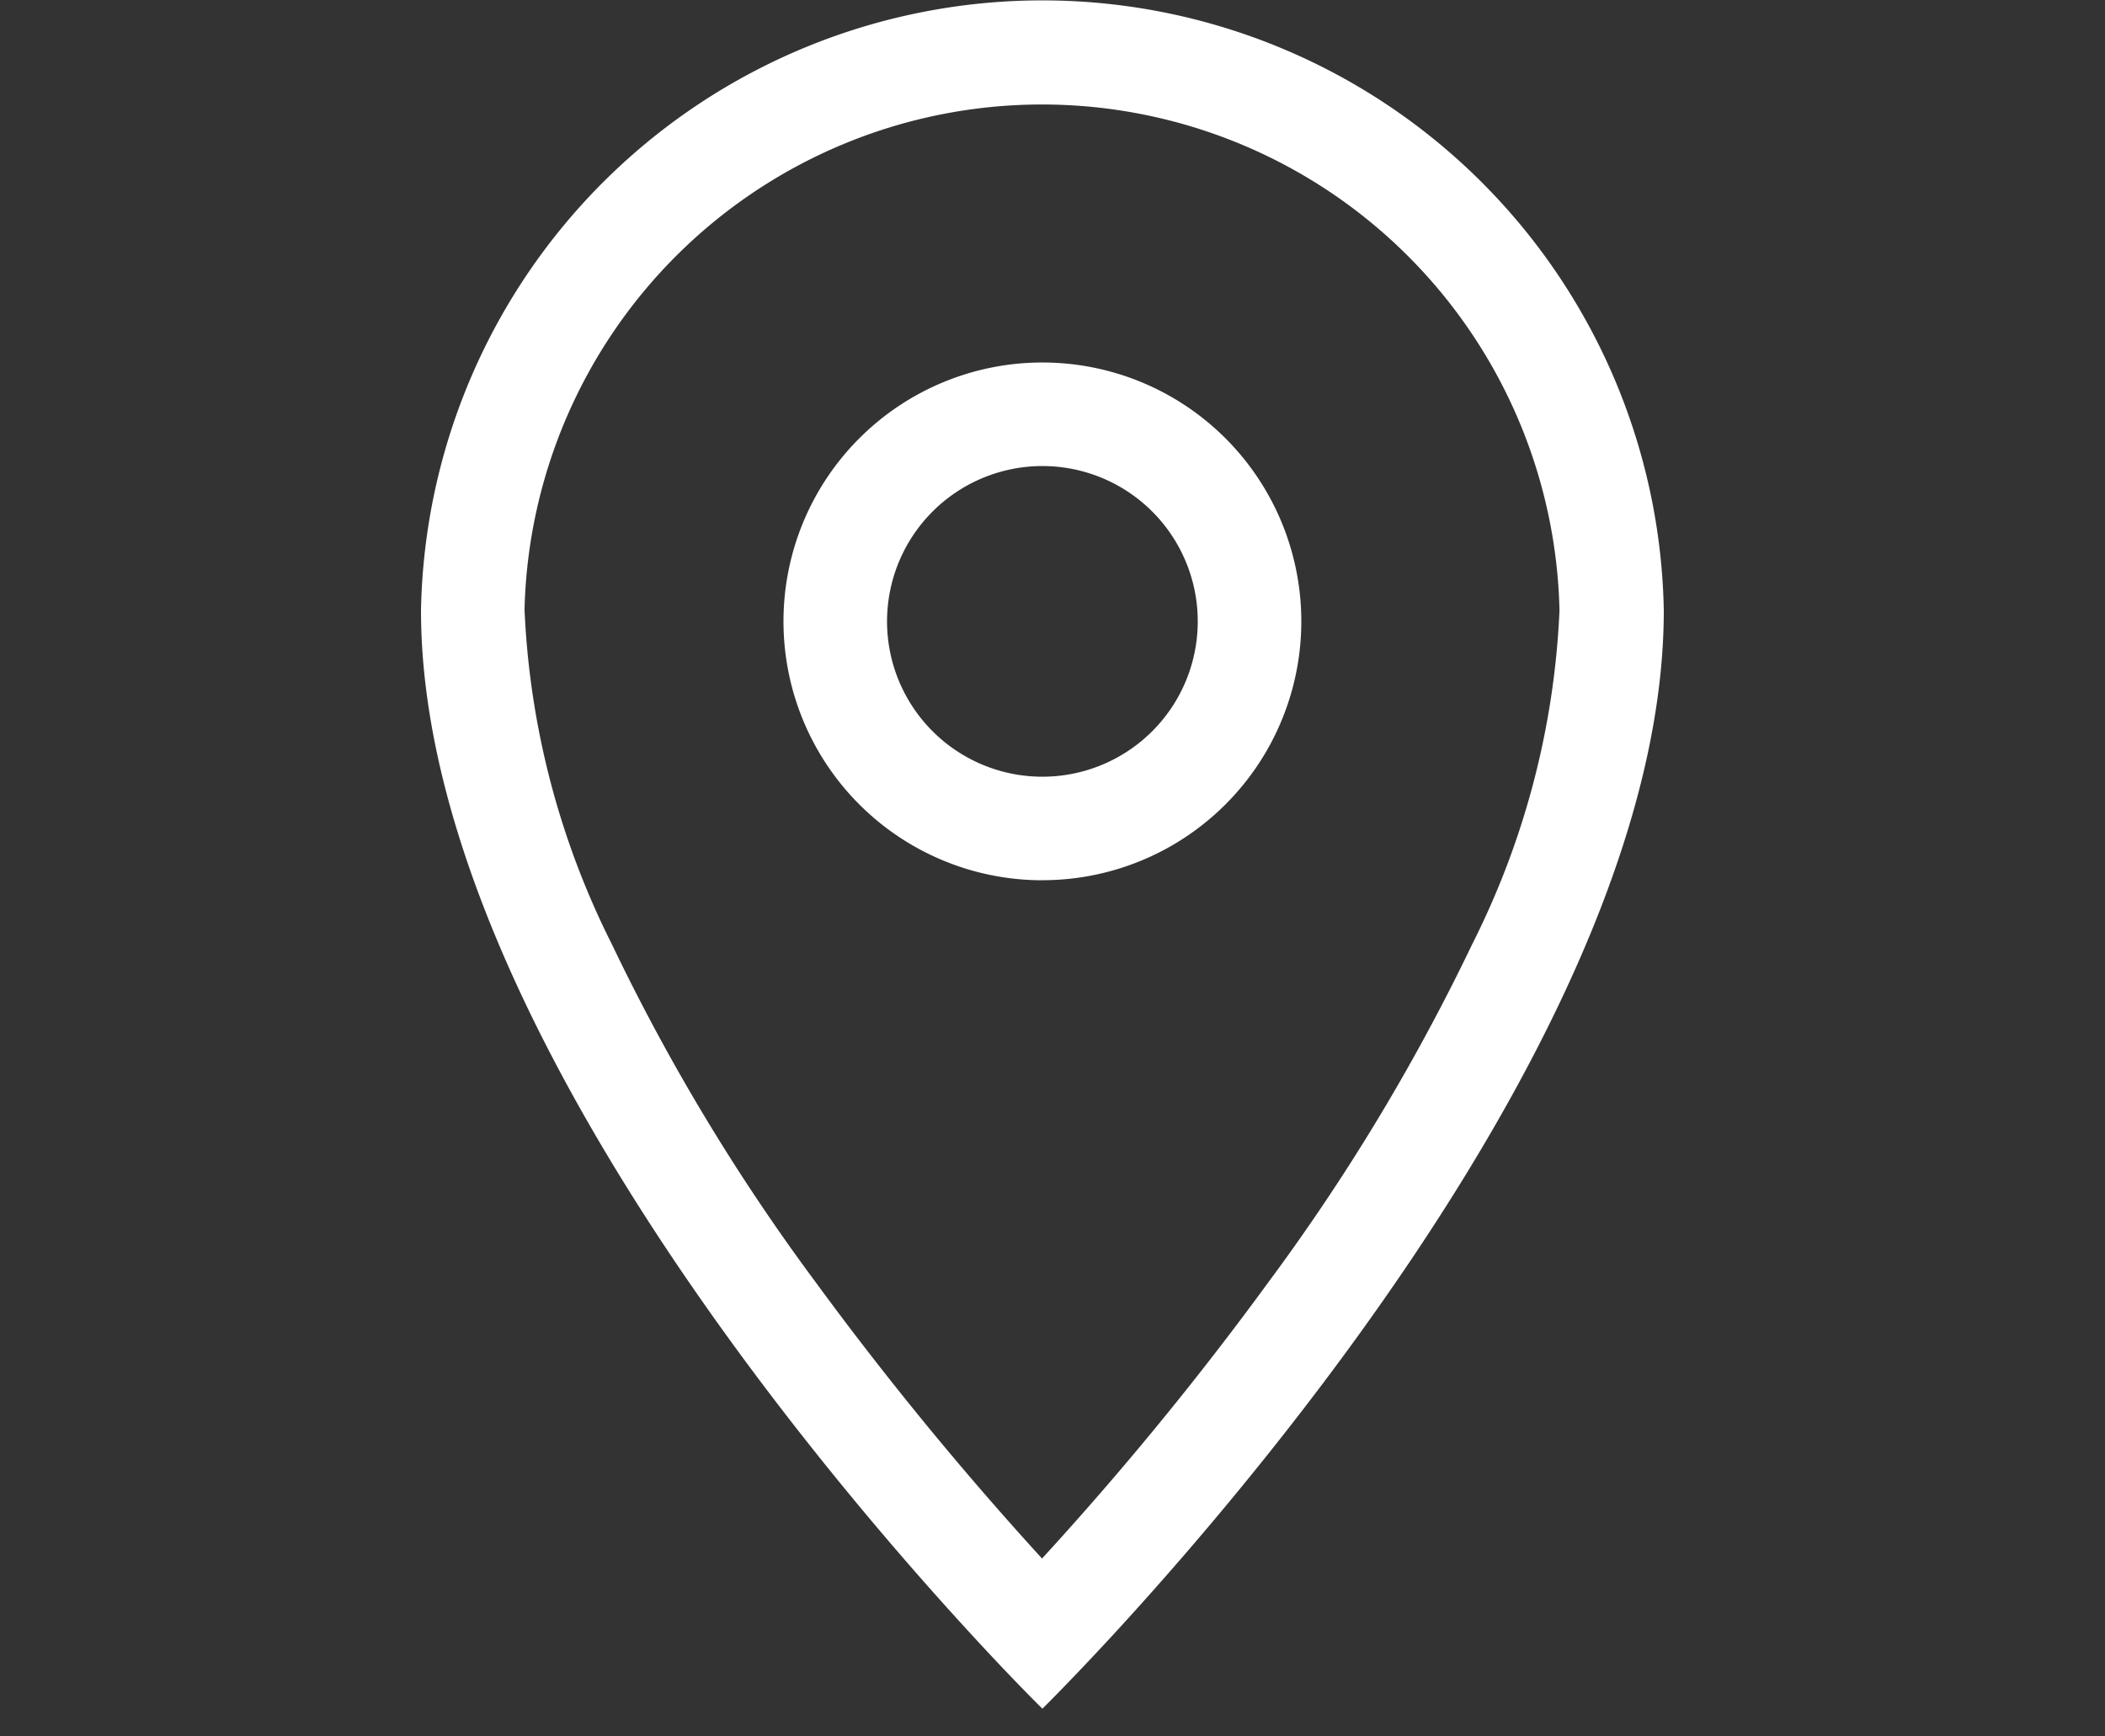 <?xml version="1.0" encoding="UTF-8"?>
<svg xmlns="http://www.w3.org/2000/svg" xmlns:xlink="http://www.w3.org/1999/xlink" width="40" height="33" viewBox="0 0 40 33">
  <rect x="0" y="0" width="40" height="33" fill="#333333" stroke="none"/>
  <defs>
    <style>
      .cls-1 {
        clip-path: url(#clip-location-dot-sharp-light-full);
      }

      .cls-2 {
        fill: #fff;
      }
    </style>
    <clipPath id="clip-location-dot-sharp-light-full">
      <rect width="40" height="33"></rect>
    </clipPath>
  </defs>
  <g id="location-dot-sharp-light-full" class="cls-1">
    <path id="location-dot-sharp-light-full-2" data-name="location-dot-sharp-light-full" class="cls-2" d="M151.616,75.6c0,7.312-7.343,16.076-10.449,19.452-.83.9-1.359,1.421-1.359,1.421s-.529-.517-1.359-1.421C135.343,91.675,128,82.911,128,75.6a11.81,11.81,0,0,1,23.616,0Zm-21.648,0a15.65,15.65,0,0,0,1.66,6.347,38.97,38.97,0,0,0,3.862,6.408,63.14,63.14,0,0,0,4.311,5.264,60.949,60.949,0,0,0,4.311-5.264,39.227,39.227,0,0,0,3.862-6.408,15.575,15.575,0,0,0,1.66-6.347,9.836,9.836,0,0,0-19.667,0Zm6.888.209a2.952,2.952,0,1,0,2.952-2.952A2.953,2.953,0,0,0,136.856,75.808Zm2.952,4.92a4.92,4.92,0,1,1,4.92-4.92A4.919,4.919,0,0,1,139.808,80.728Z" transform="translate(-120 -64)"></path>
  </g>
</svg>
